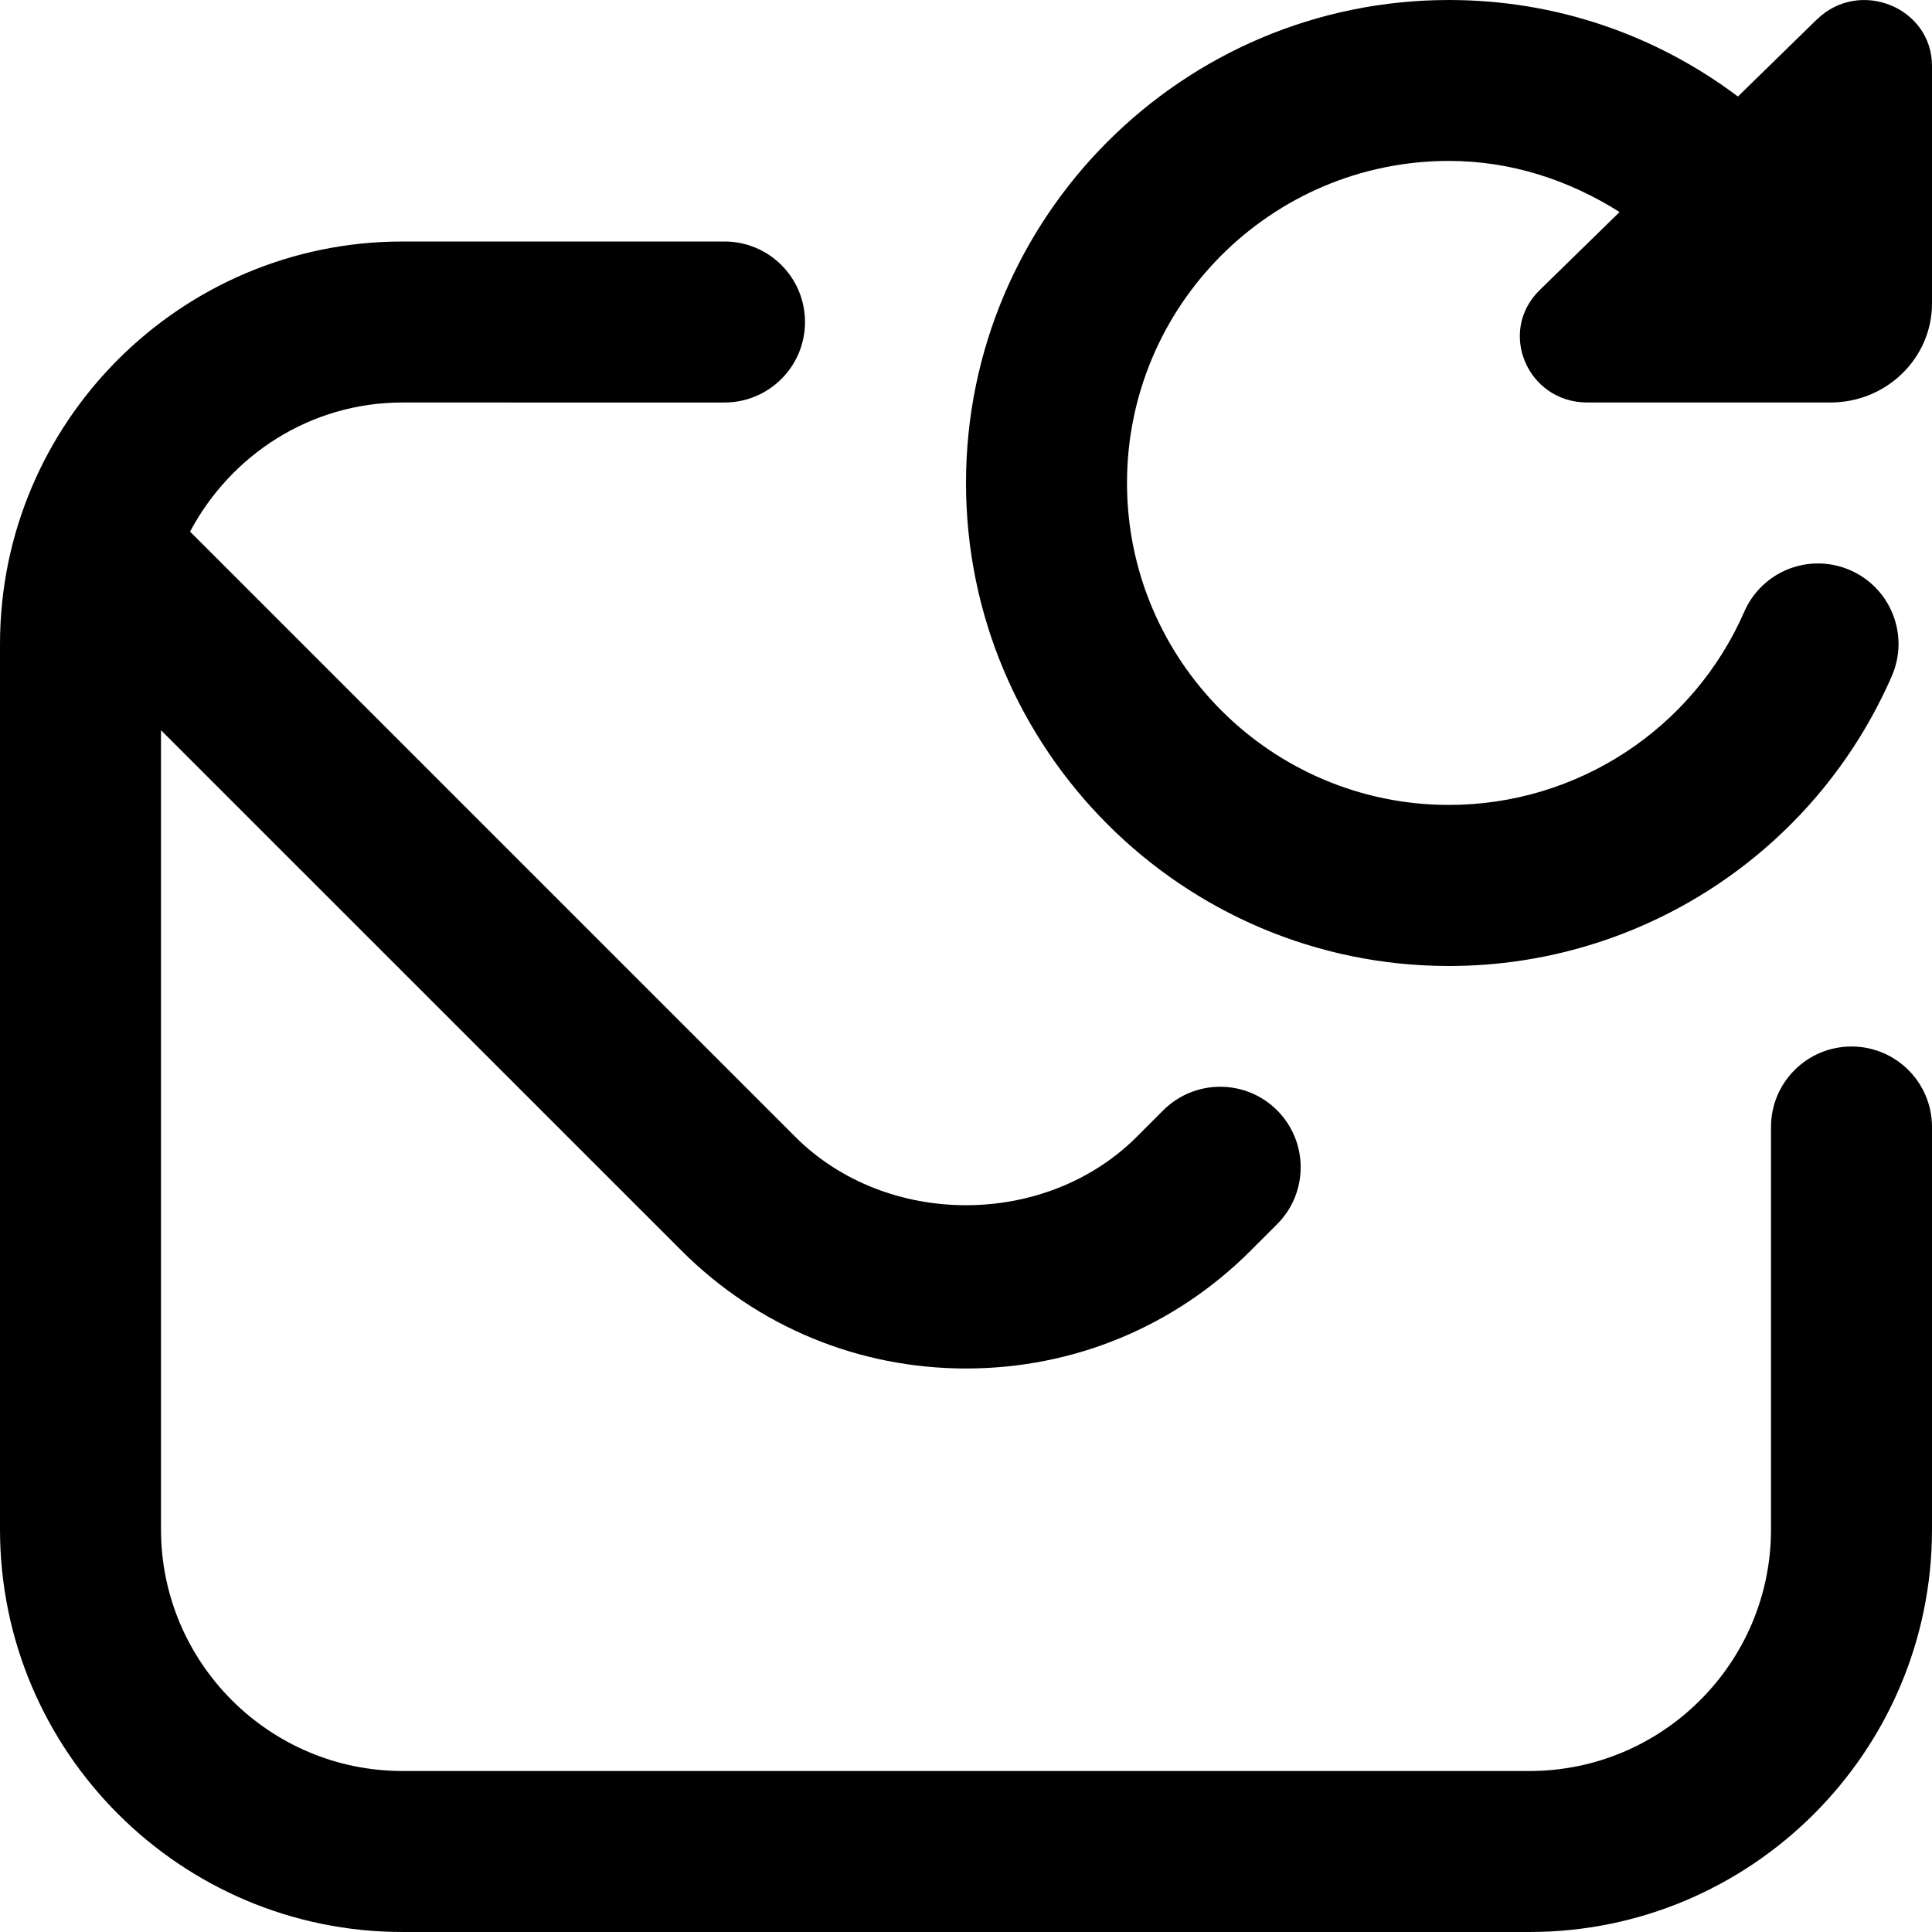 <?xml version="1.0" encoding="UTF-8"?>
<svg xmlns="http://www.w3.org/2000/svg" id="Layer_1" data-name="Layer 1" viewBox="0 0 24 24">
  <path d="M24,14v5c0,2.757-2.243,5-5,5H5c-2.757,0-5-2.243-5-5V8C0,5.243,2.243,3,5,3h4c.553,0,1,.448,1,1s-.447,1-1,1H5c-1.148,0-2.135,.655-2.639,1.604l7.518,7.518c1.133,1.133,3.109,1.133,4.242,0l.329-.329c.391-.39,1.024-.391,1.415,0,.39,.391,.39,1.024,0,1.414l-.329,.329c-.944,.944-2.199,1.464-3.535,1.464s-2.591-.52-3.535-1.464L2,9.071v9.929c0,1.654,1.346,3,3,3h14c1.654,0,3-1.346,3-3v-5c0-.552,.447-1,1-1s1,.448,1,1ZM22.57,.241l-.981,.958c-1.023-.769-2.265-1.199-3.589-1.199-3.309,0-6,2.691-6,6s2.691,6,6,6c2.386,0,4.545-1.413,5.5-3.6,.222-.506-.01-1.096-.516-1.317-.509-.221-1.095,.011-1.316,.516-.638,1.458-2.077,2.4-3.668,2.4-2.206,0-4-1.794-4-4s1.794-4,4-4c.771,0,1.491,.238,2.119,.635l-.992,.969c-.528,.515-.154,1.397,.592,1.397h3.02c.696,0,1.261-.551,1.261-1.231V.82c0-.729-.902-1.094-1.43-.578Z"/>
</svg>

